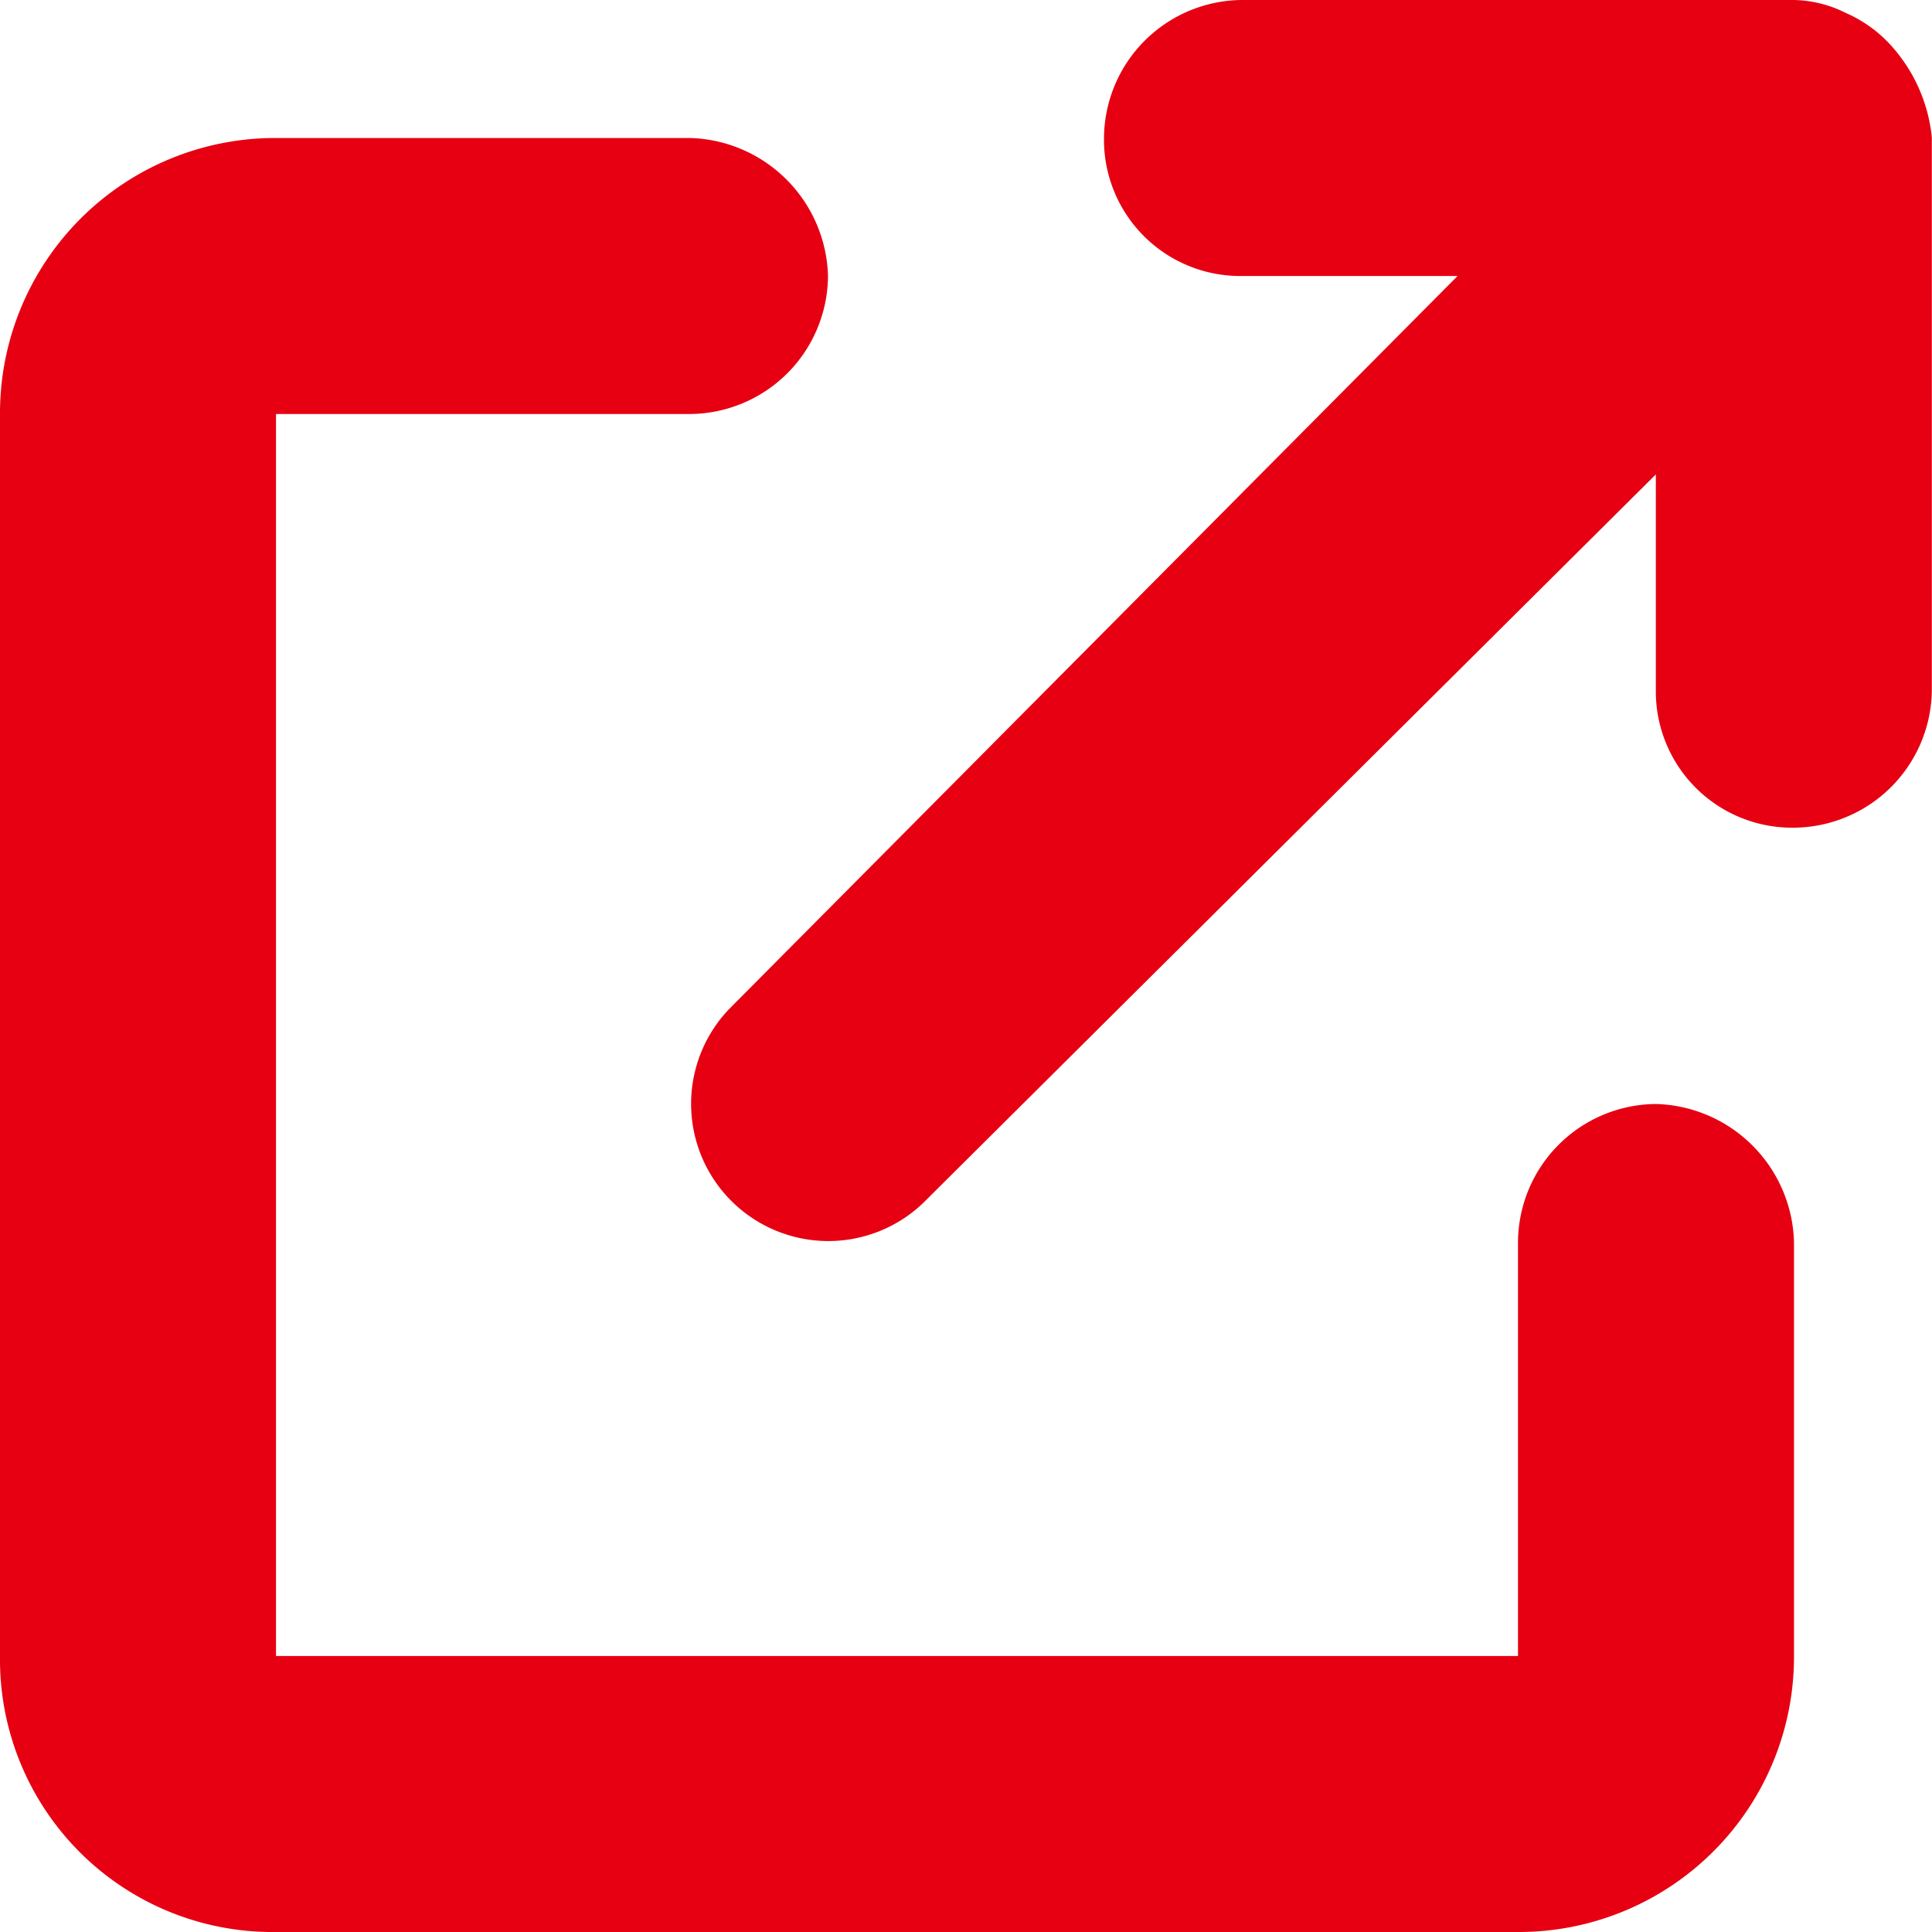 <svg xmlns="http://www.w3.org/2000/svg" width="12.25" height="12.25" viewBox="0 0 12.25 12.25">
  <g id="icon_link" transform="translate(0 -1.338)">
    <path id="パス_3" data-name="パス 3" d="M7,2.213a.881.881,0,0,1,.875-.875h3.473a.757.757,0,0,1,.355.082.834.834,0,0,1,.273.191,1.017,1.017,0,0,1,.273.6v3.5a.881.881,0,0,1-.875.875.864.864,0,0,1-.875-.875V4.346L5.852,8.967a.87.87,0,0,1-1.23-1.23L9.242,3.088H7.875A.864.864,0,0,1,7,2.213ZM0,3.963a1.745,1.745,0,0,1,1.75-1.75H4.375a.9.9,0,0,1,.875.875.881.881,0,0,1-.875.875H1.75v7.875H9.625V9.213a.881.881,0,0,1,.875-.875.9.9,0,0,1,.875.875v2.625a1.745,1.745,0,0,1-1.75,1.75H1.75A1.728,1.728,0,0,1,0,11.838Z" fill="#e60012"/>
  </g>
</svg>
